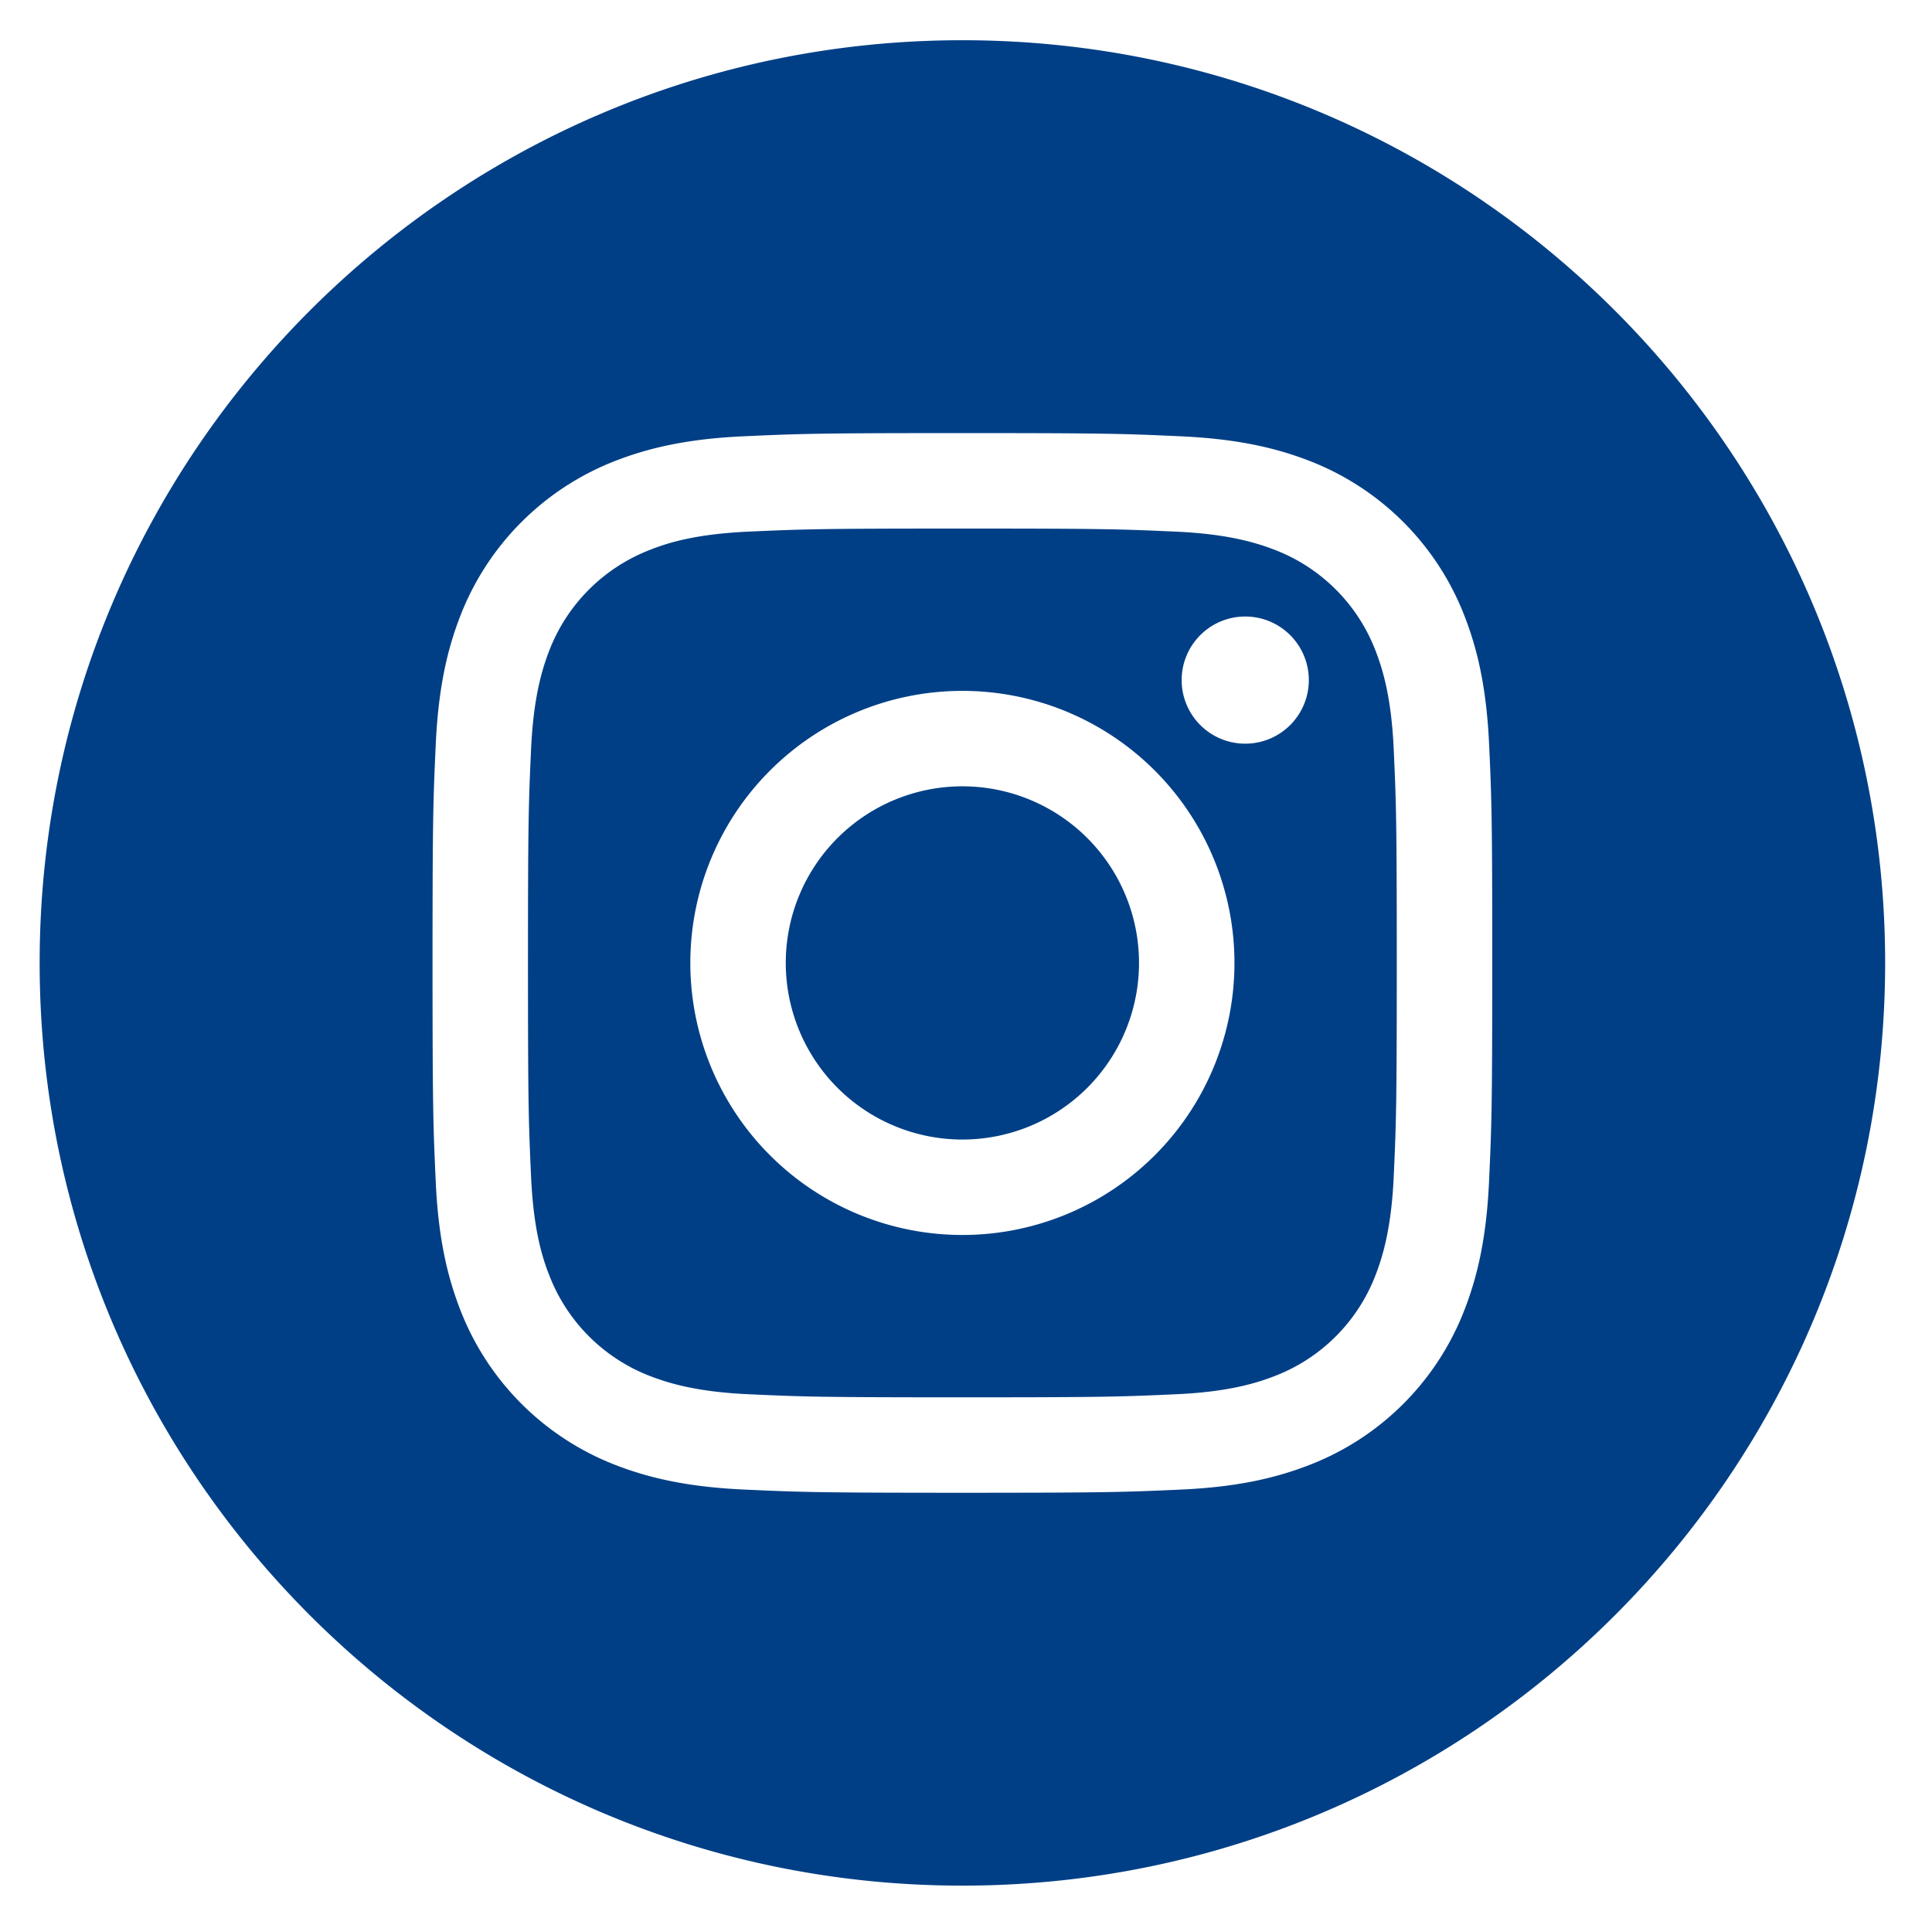 <?xml version="1.0" encoding="UTF-8"?> <svg xmlns="http://www.w3.org/2000/svg" id="Слой_1" data-name="Слой 1" viewBox="0 0 536 532.16"> <defs> <style>.cls-1{fill:#003f86;}</style> </defs> <title>instagram-01</title> <path class="cls-1" d="M316,267.16a49,49,0,1,1-49-49h0A49,49,0,0,1,316,267.16Z"></path> <path class="cls-1" d="M381.59,180.46a48.62,48.62,0,0,0-27.89-27.89c-5.18-2-13-4.41-27.3-5.06-15.5-.71-20.15-.86-59.4-.86s-43.9.15-59.4.85c-14.33.66-22.12,3-27.3,5.07a48.72,48.72,0,0,0-27.9,27.89c-2,5.18-4.4,13-5.06,27.3-.7,15.5-.86,20.15-.86,59.4s.16,43.9.86,59.41c.66,14.33,3,22.11,5.06,27.29a48.71,48.71,0,0,0,27.9,27.9c5.18,2,13,4.41,27.3,5.06,15.5.71,20.14.86,59.4.86s43.9-.15,59.4-.86c14.33-.65,22.12-3.05,27.3-5.06a48.64,48.64,0,0,0,27.89-27.9c2-5.18,4.41-13,5.07-27.29.7-15.51.85-20.16.85-59.41s-.15-43.9-.85-59.4C386,193.43,383.61,185.64,381.59,180.46ZM267,342.64a75.48,75.48,0,1,1,75.48-75.48A75.48,75.48,0,0,1,267,342.64Zm78.47-136.31a17.64,17.64,0,1,1,17.64-17.64h0a17.64,17.64,0,0,1-17.64,17.64Z"></path> <path class="cls-1" d="M267,11.16c-141.36,0-256,114.64-256,256s114.64,256,256,256,256-114.64,256-256S408.36,11.16,267,11.16ZM413.11,327.77c-.71,15.64-3.2,26.33-6.83,35.68a75.13,75.13,0,0,1-43,43c-9.35,3.63-20,6.12-35.68,6.83s-20.67.88-60.6.88-44.93-.17-60.61-.89-26.33-3.2-35.68-6.83a75.24,75.24,0,0,1-43-43c-3.63-9.35-6.12-20-6.83-35.68s-.88-20.68-.88-60.6.17-44.93.89-60.61,3.19-26.33,6.82-35.68a75.3,75.3,0,0,1,43-43c9.35-3.63,20-6.12,35.68-6.83s20.69-.88,60.61-.88,44.93.17,60.61.89,26.33,3.2,35.68,6.82a75.24,75.24,0,0,1,43,43c3.64,9.35,6.12,20,6.84,35.68s.87,20.69.87,60.61S413.83,312.09,413.11,327.77Z"></path> </svg> 